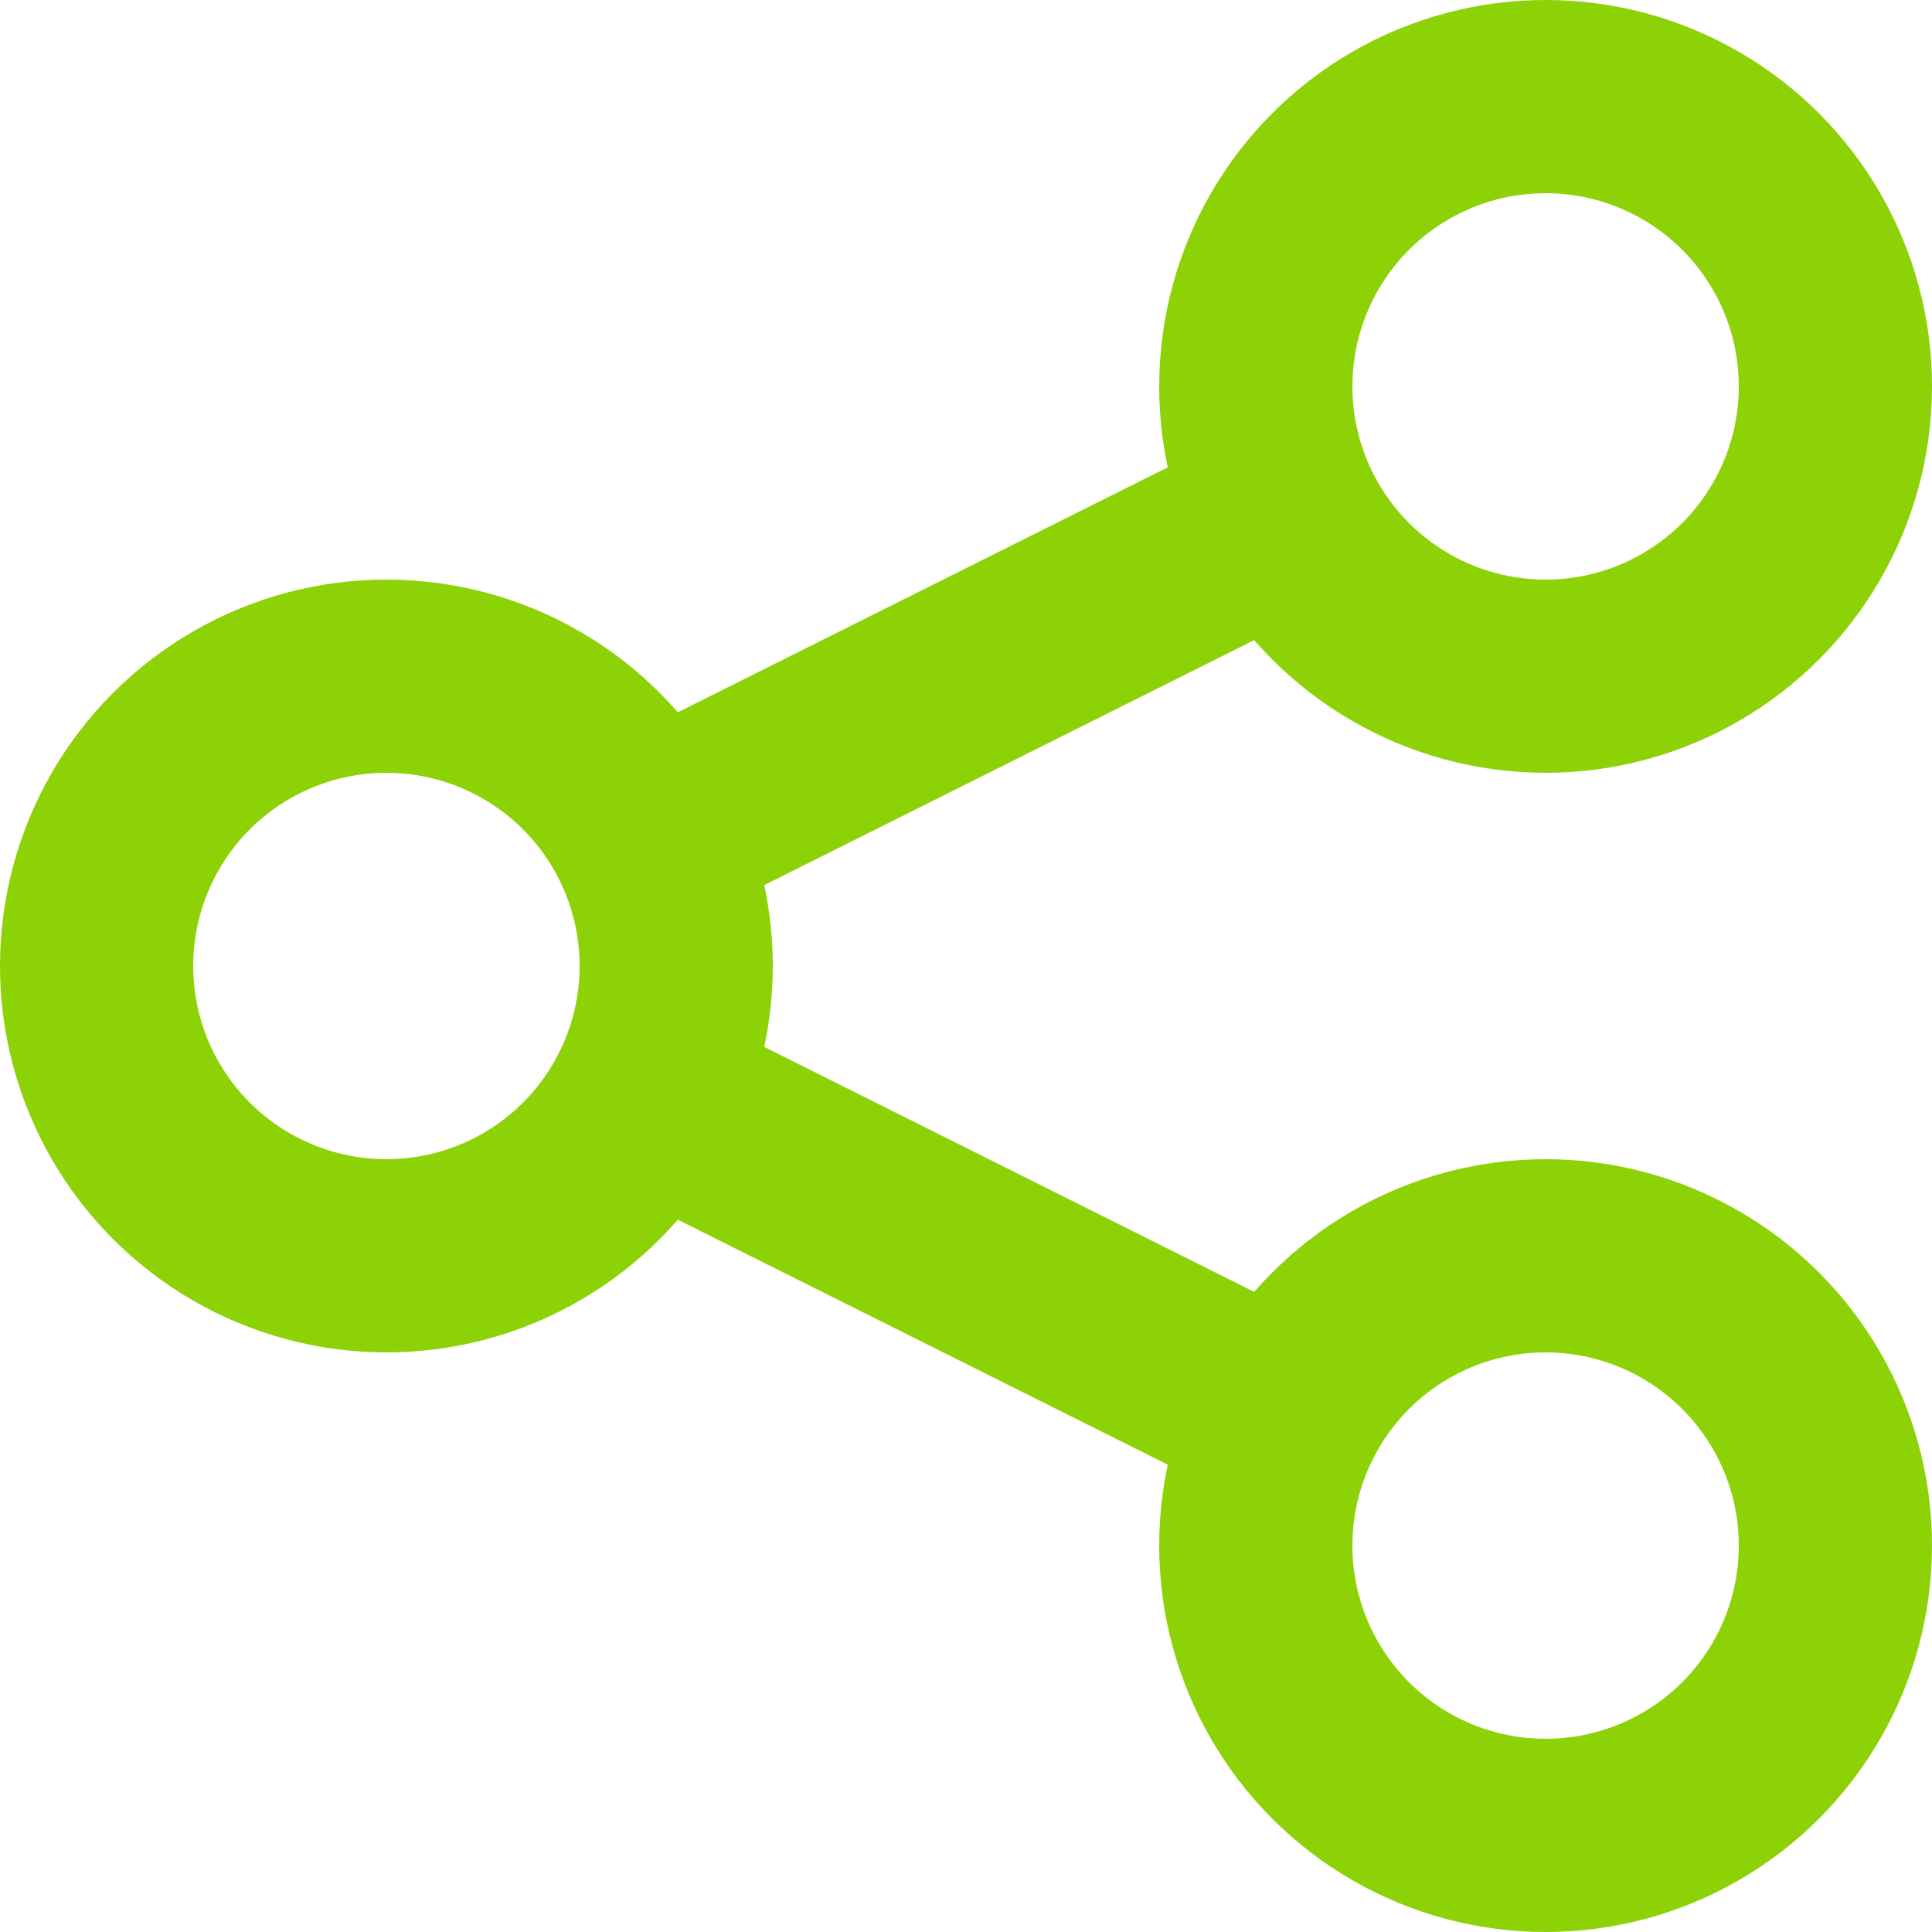 <svg width="20" height="20" viewBox="0 0 20 20" fill="none" xmlns="http://www.w3.org/2000/svg">
<path d="M13.5 5.25L6.5 8.75M6.5 11.25L13.5 14.75" stroke="#8DD207" stroke-width="2"/>
<circle cx="16" cy="4" r="3" stroke="#8DD207" stroke-width="2"/>
<circle cx="16" cy="16" r="3" stroke="#8DD207" stroke-width="2"/>
<circle cx="4" cy="10" r="3" stroke="#8DD207" stroke-width="2"/>
</svg>
